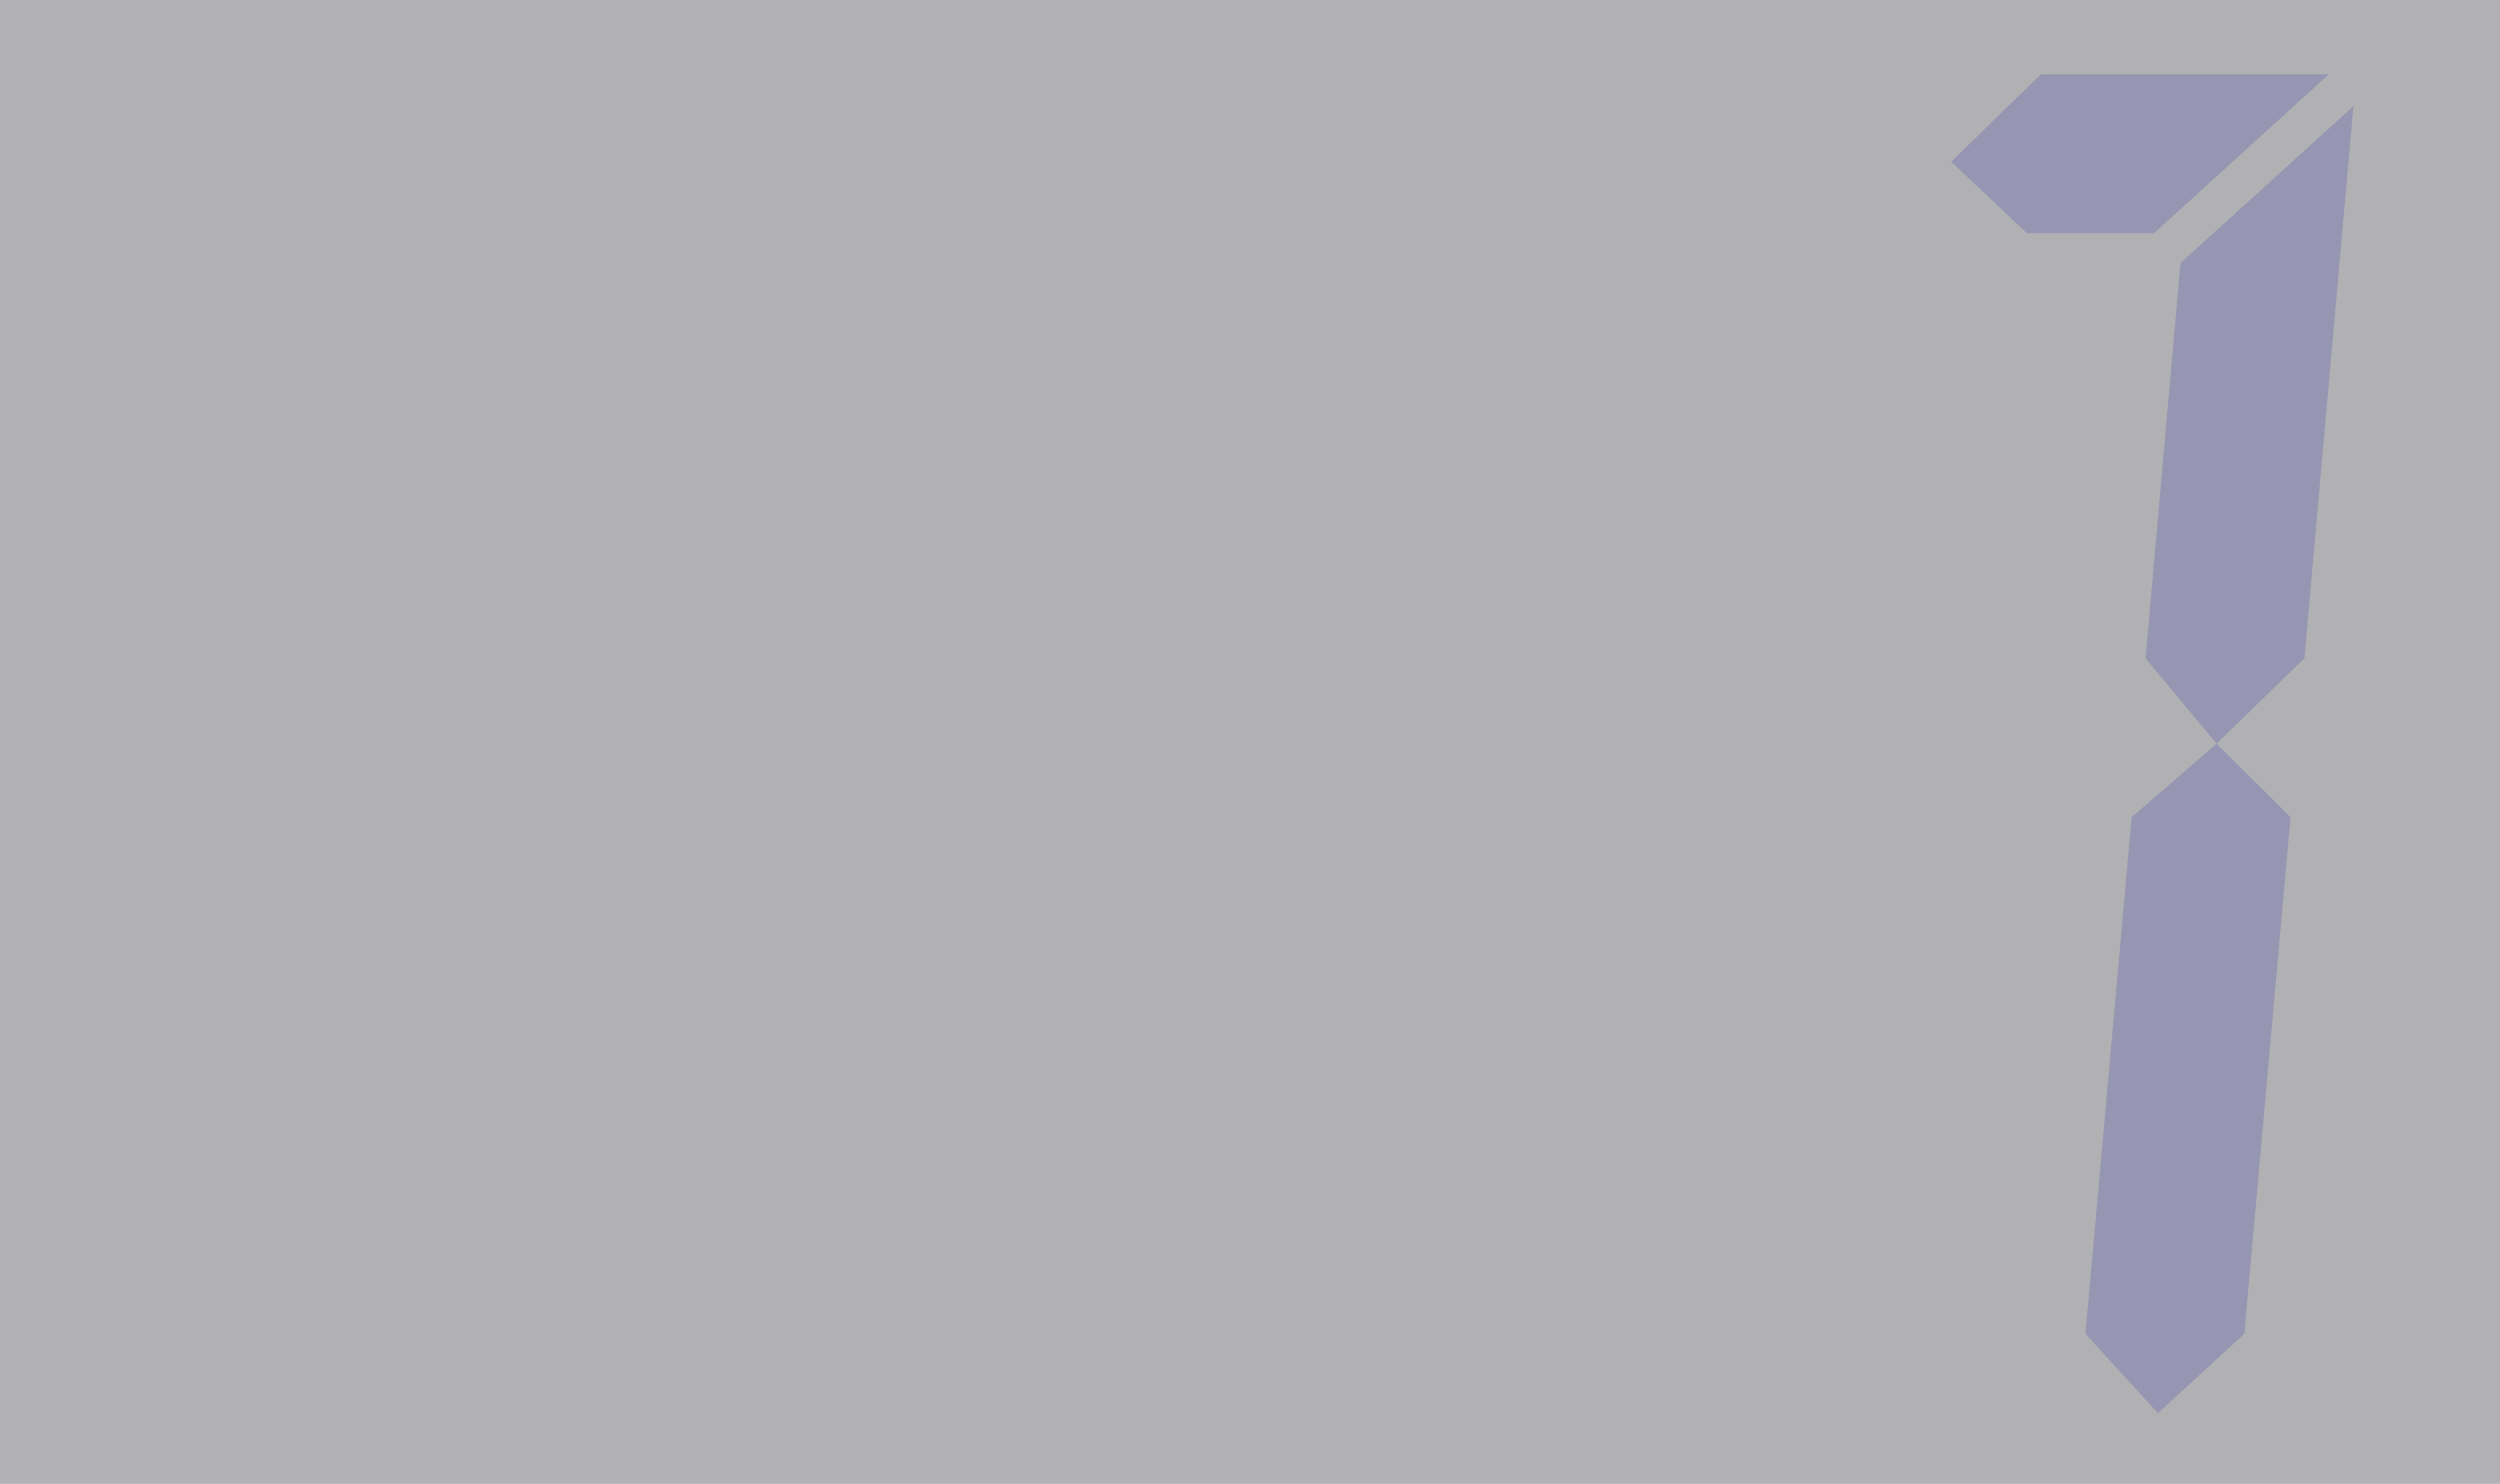 <svg xmlns="http://www.w3.org/2000/svg" width="642" height="381" viewBox="0 0 642 381">
    <rect x="0" y="0" width="642" height="381" fill="#808080" stroke="none"/>
    <rect id="矩形_382" data-name="矩形 382" width="642" height="381" fill="#efeff5" opacity="0.44"/>
    <path id="icon" d="M377.618,40.819,358.156,22.446,381.191,0H455.16l-44.9,40.819Zm26.888,149.962L426.325,171.9l19,18.886-11.869,132.65-22.19,20.41-18.617-20.41ZM417.055,48.464,461.472,8.169,448.886,149.975l-22.561,21.933-18.246-21.933Z" transform="translate(142.893 19.08)" fill="#1f20b1" opacity="0.18"/>
</svg>
